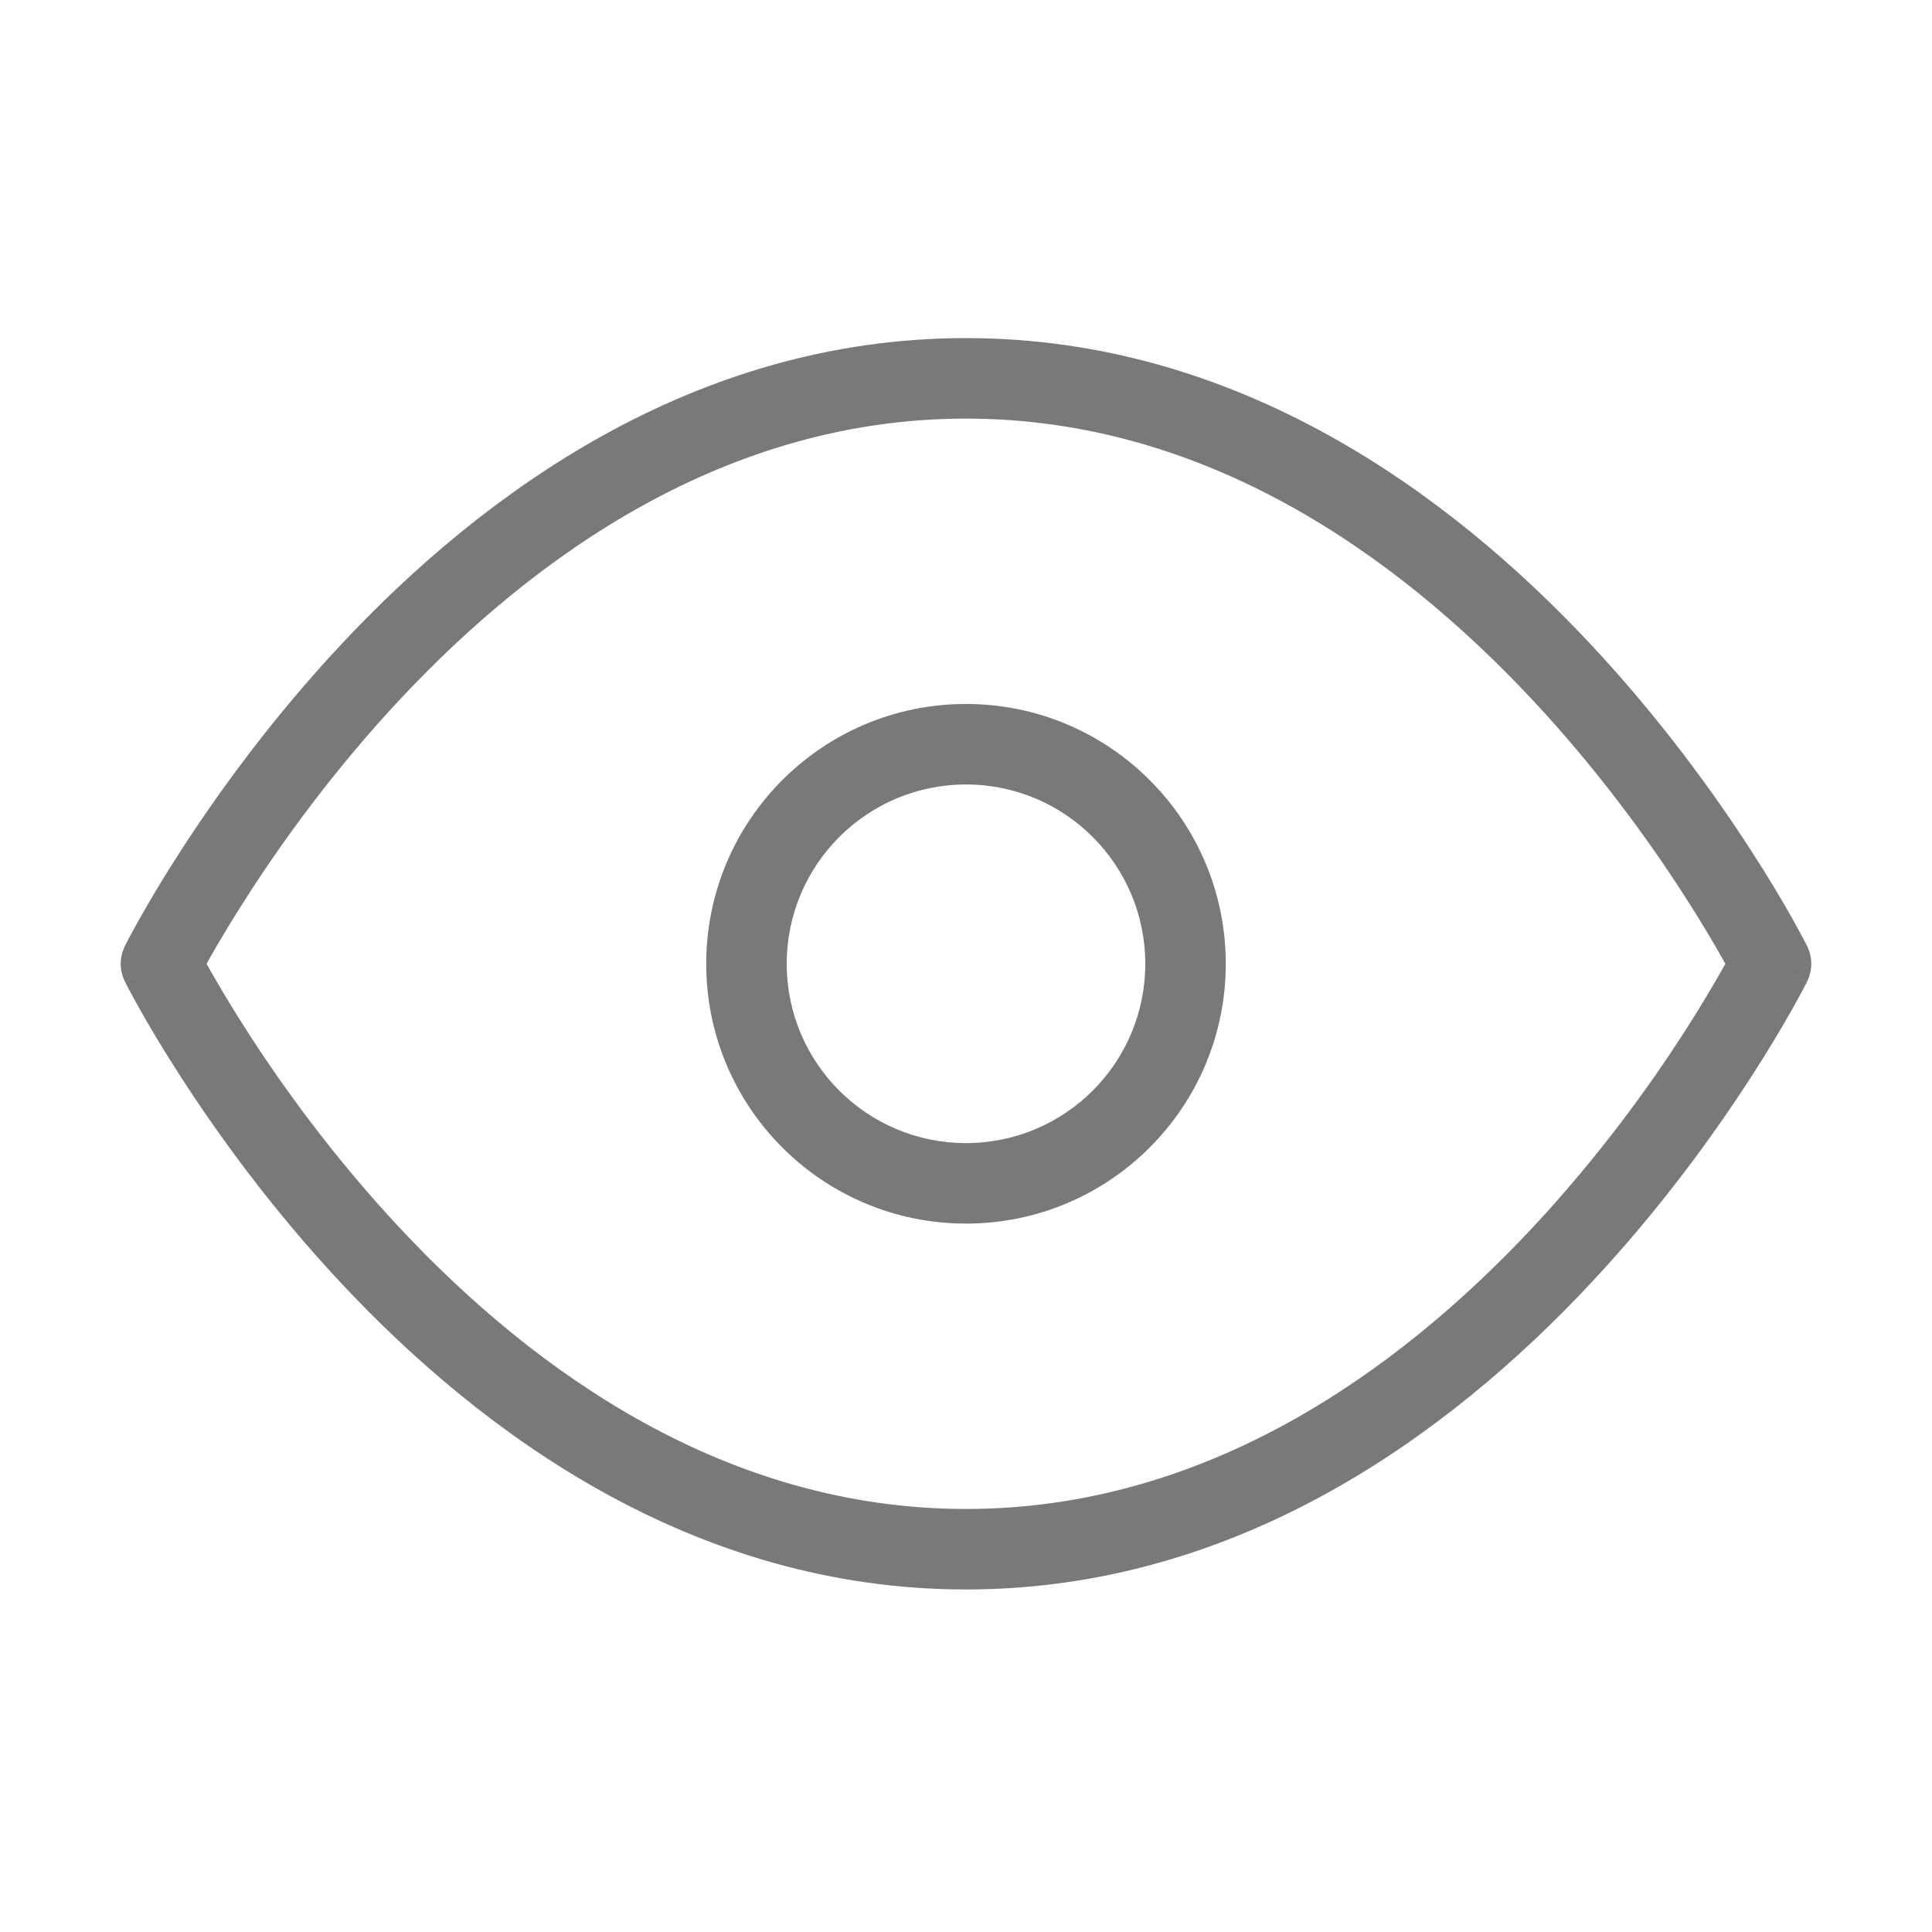 <svg width="24" height="24" viewBox="0 0 24 24" fill="none" xmlns="http://www.w3.org/2000/svg">
<g id="Icon">
<path id="Vector (Stroke)" fill-rule="evenodd" clip-rule="evenodd" d="M2.567 11.973C2.579 11.994 2.591 12.016 2.604 12.04C2.712 12.231 2.874 12.506 3.088 12.838C3.516 13.502 4.152 14.385 4.978 15.267C6.641 17.04 9.018 18.745 12 18.745C14.982 18.745 17.359 17.04 19.022 15.267C19.848 14.385 20.484 13.502 20.912 12.838C21.126 12.506 21.288 12.231 21.395 12.04C21.409 12.016 21.421 11.994 21.433 11.973C21.421 11.952 21.409 11.929 21.395 11.905C21.288 11.714 21.126 11.439 20.912 11.108C20.484 10.444 19.848 9.56 19.022 8.678C17.359 6.905 14.982 5.2 12 5.2C9.018 5.2 6.641 6.905 4.978 8.678C4.152 9.56 3.516 10.444 3.088 11.108C2.874 11.439 2.712 11.714 2.604 11.905C2.591 11.929 2.579 11.952 2.567 11.973ZM22 11.973C22.447 11.749 22.447 11.749 22.447 11.749L22.447 11.748L22.446 11.746L22.443 11.741L22.434 11.723C22.426 11.708 22.415 11.686 22.399 11.657C22.369 11.6 22.325 11.518 22.267 11.415C22.151 11.208 21.979 10.915 21.752 10.565C21.3 9.865 20.629 8.931 19.751 7.994C18.005 6.131 15.382 4.2 12 4.2C8.618 4.2 5.995 6.131 4.249 7.994C3.371 8.931 2.7 9.865 2.248 10.565C2.021 10.915 1.849 11.208 1.733 11.415C1.675 11.518 1.631 11.6 1.6 11.657C1.585 11.686 1.574 11.708 1.566 11.723L1.557 11.741L1.554 11.746L1.553 11.748L1.553 11.749C1.553 11.749 1.553 11.749 2 11.973L1.553 11.749C1.482 11.89 1.482 12.056 1.553 12.196L2 11.973C1.553 12.196 1.553 12.197 1.553 12.197L1.553 12.197L1.554 12.199L1.557 12.204L1.566 12.222C1.574 12.238 1.585 12.26 1.6 12.288C1.631 12.345 1.675 12.427 1.733 12.53C1.849 12.737 2.021 13.03 2.248 13.38C2.7 14.08 3.371 15.015 4.249 15.951C5.995 17.814 8.618 19.745 12 19.745C15.382 19.745 18.005 17.814 19.751 15.951C20.629 15.015 21.3 14.08 21.752 13.38C21.979 13.03 22.151 12.737 22.267 12.53C22.325 12.427 22.369 12.345 22.399 12.288C22.415 12.26 22.426 12.238 22.434 12.222L22.443 12.204L22.446 12.199L22.447 12.197L22.447 12.197C22.447 12.197 22.447 12.196 22 11.973ZM22 11.973L22.447 12.196C22.518 12.056 22.518 11.89 22.447 11.749L22 11.973ZM12 9.745C10.77 9.745 9.773 10.743 9.773 11.973C9.773 13.203 10.77 14.2 12 14.2C13.23 14.2 14.227 13.203 14.227 11.973C14.227 10.743 13.23 9.745 12 9.745ZM8.773 11.973C8.773 10.19 10.218 8.745 12 8.745C13.782 8.745 15.227 10.19 15.227 11.973C15.227 13.755 13.782 15.2 12 15.2C10.218 15.2 8.773 13.755 8.773 11.973Z" fill="#797979"/>
</g>
</svg>
